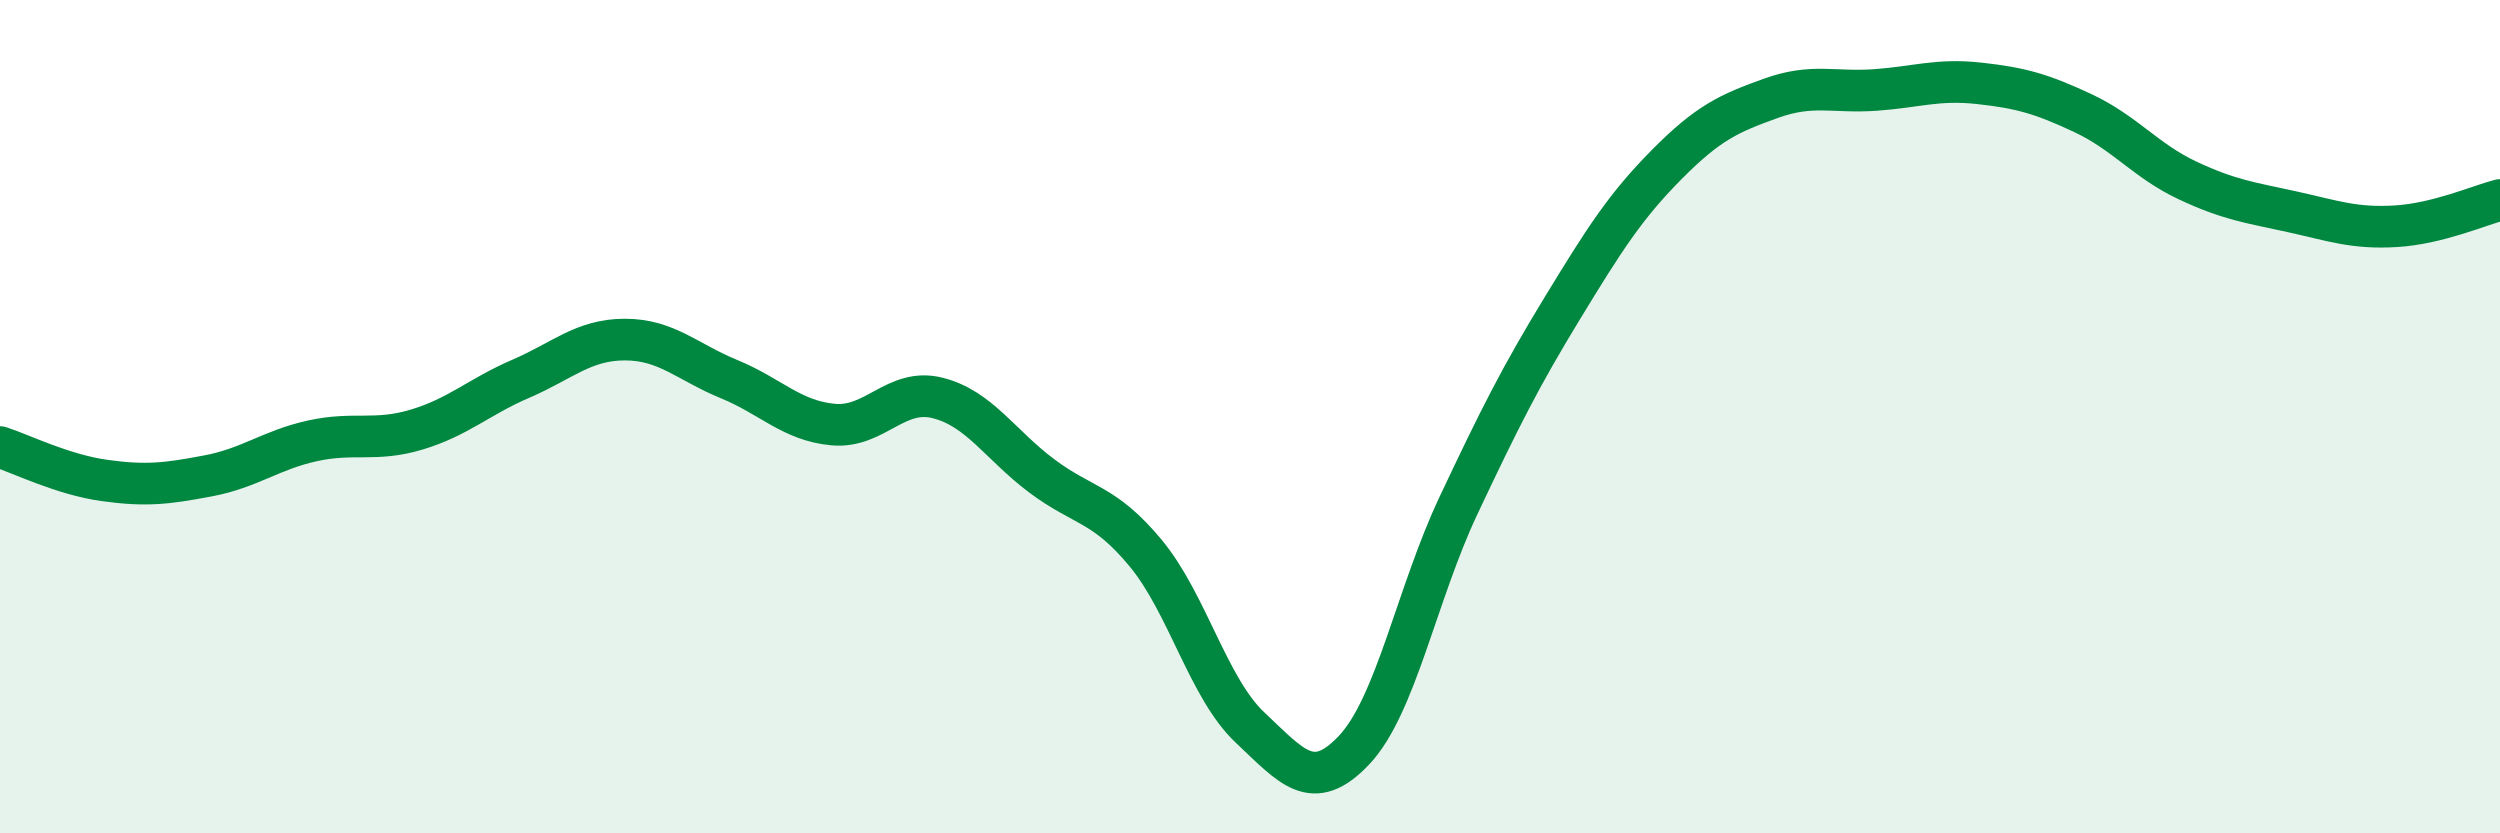
    <svg width="60" height="20" viewBox="0 0 60 20" xmlns="http://www.w3.org/2000/svg">
      <path
        d="M 0,10.73 C 0.5,10.89 1.5,11.39 2.5,11.53 C 3.5,11.67 4,11.61 5,11.42 C 6,11.23 6.5,10.8 7.5,10.58 C 8.5,10.36 9,10.61 10,10.31 C 11,10.01 11.5,9.52 12.5,9.09 C 13.5,8.66 14,8.15 15,8.15 C 16,8.15 16.5,8.69 17.5,9.1 C 18.5,9.51 19,10.1 20,10.19 C 21,10.28 21.5,9.3 22.5,9.55 C 23.5,9.8 24,10.67 25,11.42 C 26,12.17 26.5,12.07 27.5,13.28 C 28.5,14.49 29,16.52 30,17.46 C 31,18.4 31.5,19.06 32.5,18 C 33.5,16.94 34,14.26 35,12.14 C 36,10.02 36.5,9.03 37.5,7.39 C 38.5,5.75 39,4.96 40,3.95 C 41,2.94 41.5,2.72 42.5,2.36 C 43.5,2 44,2.23 45,2.16 C 46,2.09 46.5,1.89 47.5,2 C 48.5,2.11 49,2.25 50,2.72 C 51,3.19 51.5,3.86 52.5,4.33 C 53.5,4.8 54,4.86 55,5.08 C 56,5.3 56.5,5.49 57.5,5.43 C 58.5,5.37 59.5,4.93 60,4.8L60 20L0 20Z"
        fill="#008740"
        opacity="0.1"
        stroke-linecap="round"
        stroke-linejoin="round"
      />
      <path
        d="M 0,10.73 C 0.5,10.89 1.5,11.39 2.5,11.53 C 3.5,11.67 4,11.61 5,11.42 C 6,11.23 6.5,10.8 7.5,10.58 C 8.5,10.36 9,10.61 10,10.31 C 11,10.01 11.5,9.52 12.5,9.09 C 13.5,8.66 14,8.15 15,8.15 C 16,8.15 16.5,8.69 17.5,9.1 C 18.5,9.51 19,10.1 20,10.19 C 21,10.28 21.5,9.3 22.5,9.55 C 23.5,9.8 24,10.67 25,11.42 C 26,12.17 26.5,12.07 27.5,13.28 C 28.5,14.49 29,16.52 30,17.46 C 31,18.4 31.5,19.06 32.5,18 C 33.5,16.94 34,14.26 35,12.14 C 36,10.02 36.5,9.03 37.5,7.39 C 38.5,5.75 39,4.96 40,3.95 C 41,2.94 41.5,2.72 42.5,2.36 C 43.5,2 44,2.23 45,2.16 C 46,2.09 46.5,1.89 47.5,2 C 48.5,2.11 49,2.25 50,2.72 C 51,3.19 51.5,3.86 52.5,4.33 C 53.5,4.8 54,4.86 55,5.08 C 56,5.3 56.5,5.49 57.5,5.43 C 58.5,5.37 59.5,4.93 60,4.8"
        stroke="#008740"
        stroke-width="1"
        fill="none"
        stroke-linecap="round"
        stroke-linejoin="round"
      />
    </svg>
  